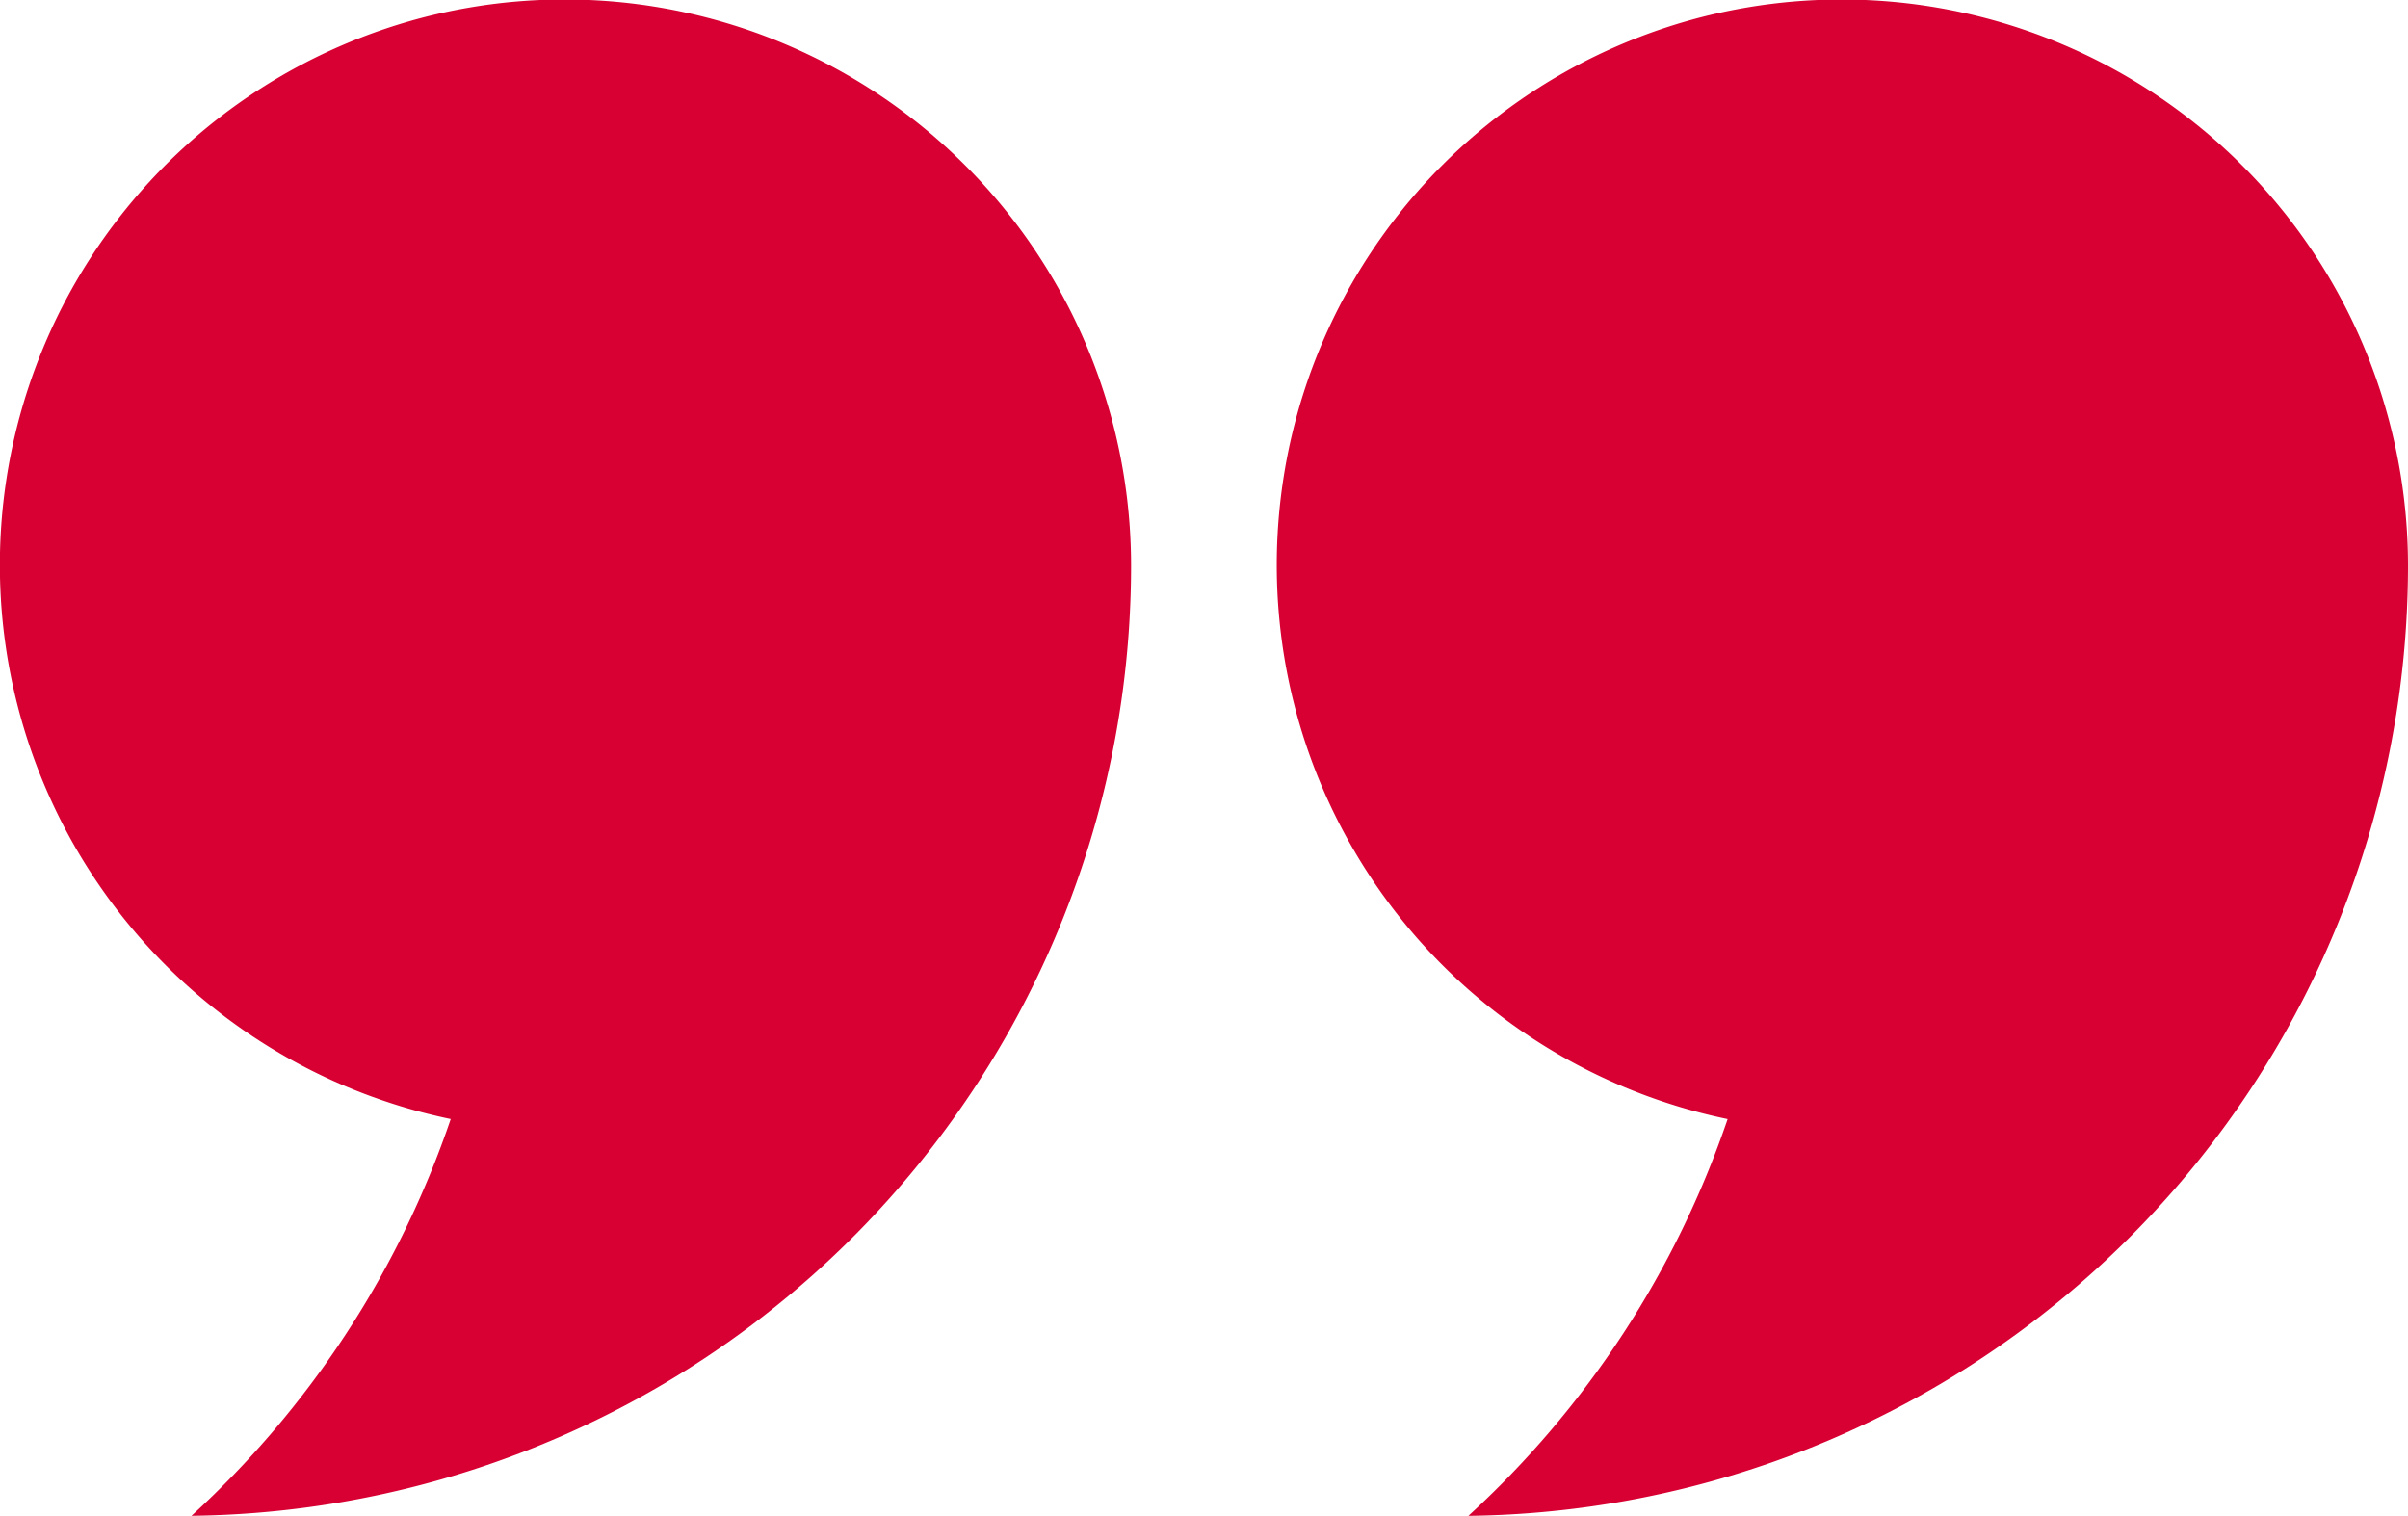 <svg id="Group_870" data-name="Group 870" xmlns="http://www.w3.org/2000/svg" width="57.587" height="36.257" viewBox="0 0 57.587 36.257"><defs><clipPath id="quote-1"><path id="Rectangle_860" data-name="Rectangle 860" fill="#d80032" d="M0 0h57.587v36.257H0z"/></clipPath></defs><g id="Group_868" data-name="Group 868" clip-path="url(#quote-1)" fill="#d80032"><path id="Path_753" data-name="Path 753" d="M10.338.363a13.532 13.532 0 00.441 26.4 22.831 22.831 0 01-6.2 9.489A22.738 22.738 0 0027.05 13.524 13.545 13.545 0 0010.338.363"/><path id="Path_754" data-name="Path 754" d="M128.247.364a13.532 13.532 0 00.442 26.4 22.828 22.828 0 01-6.2 9.489 22.738 22.738 0 0022.471-22.728A13.545 13.545 0 00128.247.364" transform="translate(-87.373)"/></g></svg>